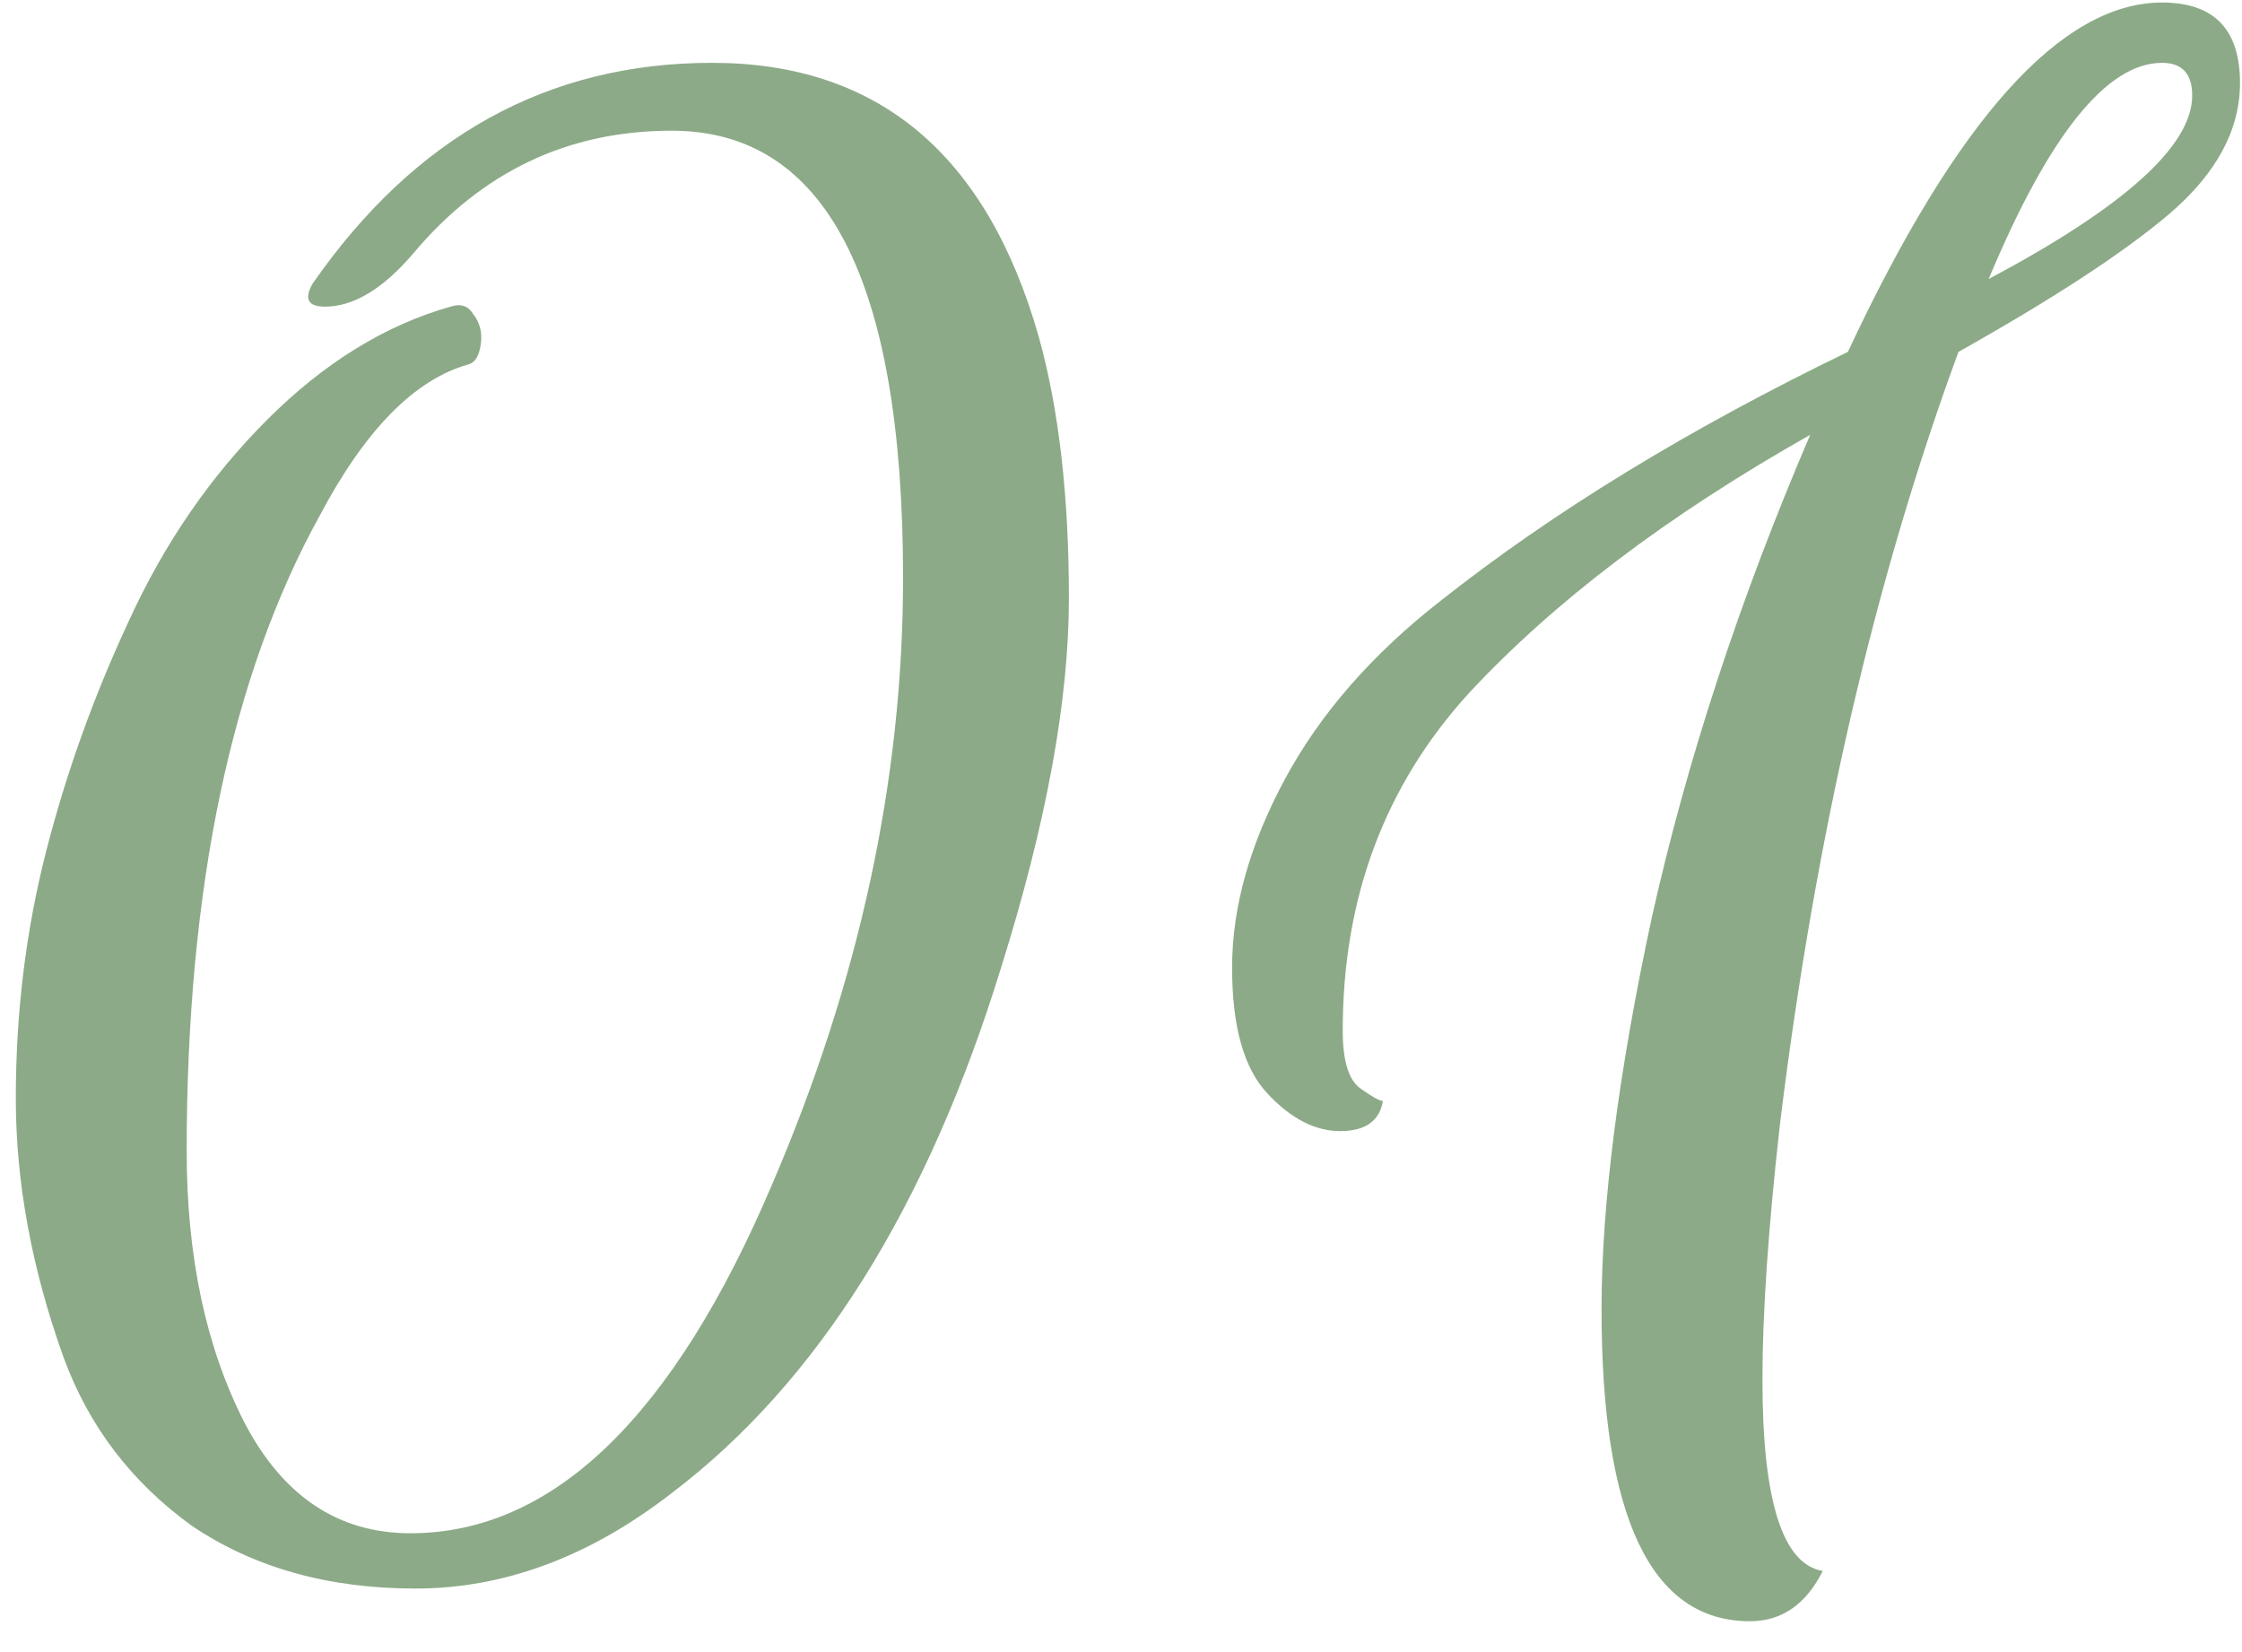 <?xml version="1.0" encoding="UTF-8"?> <svg xmlns="http://www.w3.org/2000/svg" width="38" height="28" viewBox="0 0 38 28" fill="none"> <path d="M15.306 9.798C15.306 4.743 13.999 2.215 11.386 2.215C9.625 2.215 8.163 2.911 6.998 4.303C6.487 4.899 5.99 5.197 5.507 5.197C5.223 5.197 5.152 5.069 5.294 4.814C7.027 2.315 9.285 1.065 12.068 1.065C14.88 1.065 16.726 2.613 17.606 5.708C17.947 6.93 18.117 8.406 18.117 10.139C18.117 11.871 17.734 13.959 16.967 16.401C15.717 20.462 13.857 23.43 11.386 25.304C9.995 26.384 8.546 26.923 7.041 26.923C5.564 26.923 4.3 26.568 3.25 25.858C2.227 25.12 1.503 24.168 1.077 23.004C0.537 21.499 0.268 20.036 0.268 18.616C0.268 17.168 0.438 15.776 0.779 14.441C1.12 13.107 1.588 11.8 2.185 10.522C2.781 9.216 3.562 8.08 4.528 7.114C5.493 6.149 6.53 5.51 7.637 5.197C7.808 5.14 7.936 5.183 8.021 5.325C8.134 5.467 8.177 5.637 8.149 5.836C8.12 6.035 8.049 6.149 7.936 6.177C7.027 6.433 6.189 7.285 5.422 8.733C3.917 11.459 3.164 15.052 3.164 19.511C3.164 21.3 3.491 22.834 4.144 24.112C4.797 25.361 5.735 25.986 6.956 25.986C9.37 25.986 11.415 24.012 13.09 20.065C14.567 16.628 15.306 13.206 15.306 9.798ZM29.659 27.477C27.983 27.477 27.145 25.716 27.145 22.195C27.145 20.405 27.429 18.19 27.997 15.549C28.594 12.879 29.488 10.153 30.681 7.37C28.267 8.733 26.336 10.196 24.887 11.758C23.468 13.32 22.758 15.222 22.758 17.466C22.758 17.977 22.857 18.304 23.056 18.446C23.255 18.588 23.382 18.659 23.439 18.659C23.382 19 23.141 19.17 22.715 19.17C22.289 19.17 21.877 18.957 21.48 18.531C21.082 18.105 20.883 17.395 20.883 16.401C20.883 15.379 21.181 14.314 21.778 13.206C22.374 12.098 23.255 11.09 24.419 10.181C26.322 8.676 28.622 7.27 31.32 5.964C33.166 2.016 34.941 0.043 36.645 0.043C37.526 0.043 37.966 0.497 37.966 1.406C37.966 2.201 37.568 2.939 36.773 3.621C36.006 4.274 34.813 5.055 33.194 5.964C31.774 9.826 30.766 14.186 30.17 19.042C29.971 20.803 29.872 22.251 29.872 23.387C29.872 25.432 30.212 26.511 30.894 26.625C30.61 27.193 30.198 27.477 29.659 27.477ZM36.645 1.065C35.708 1.065 34.728 2.286 33.706 4.729C36.006 3.507 37.156 2.471 37.156 1.619C37.156 1.25 36.986 1.065 36.645 1.065Z" fill="#8CAA87"></path> </svg> 